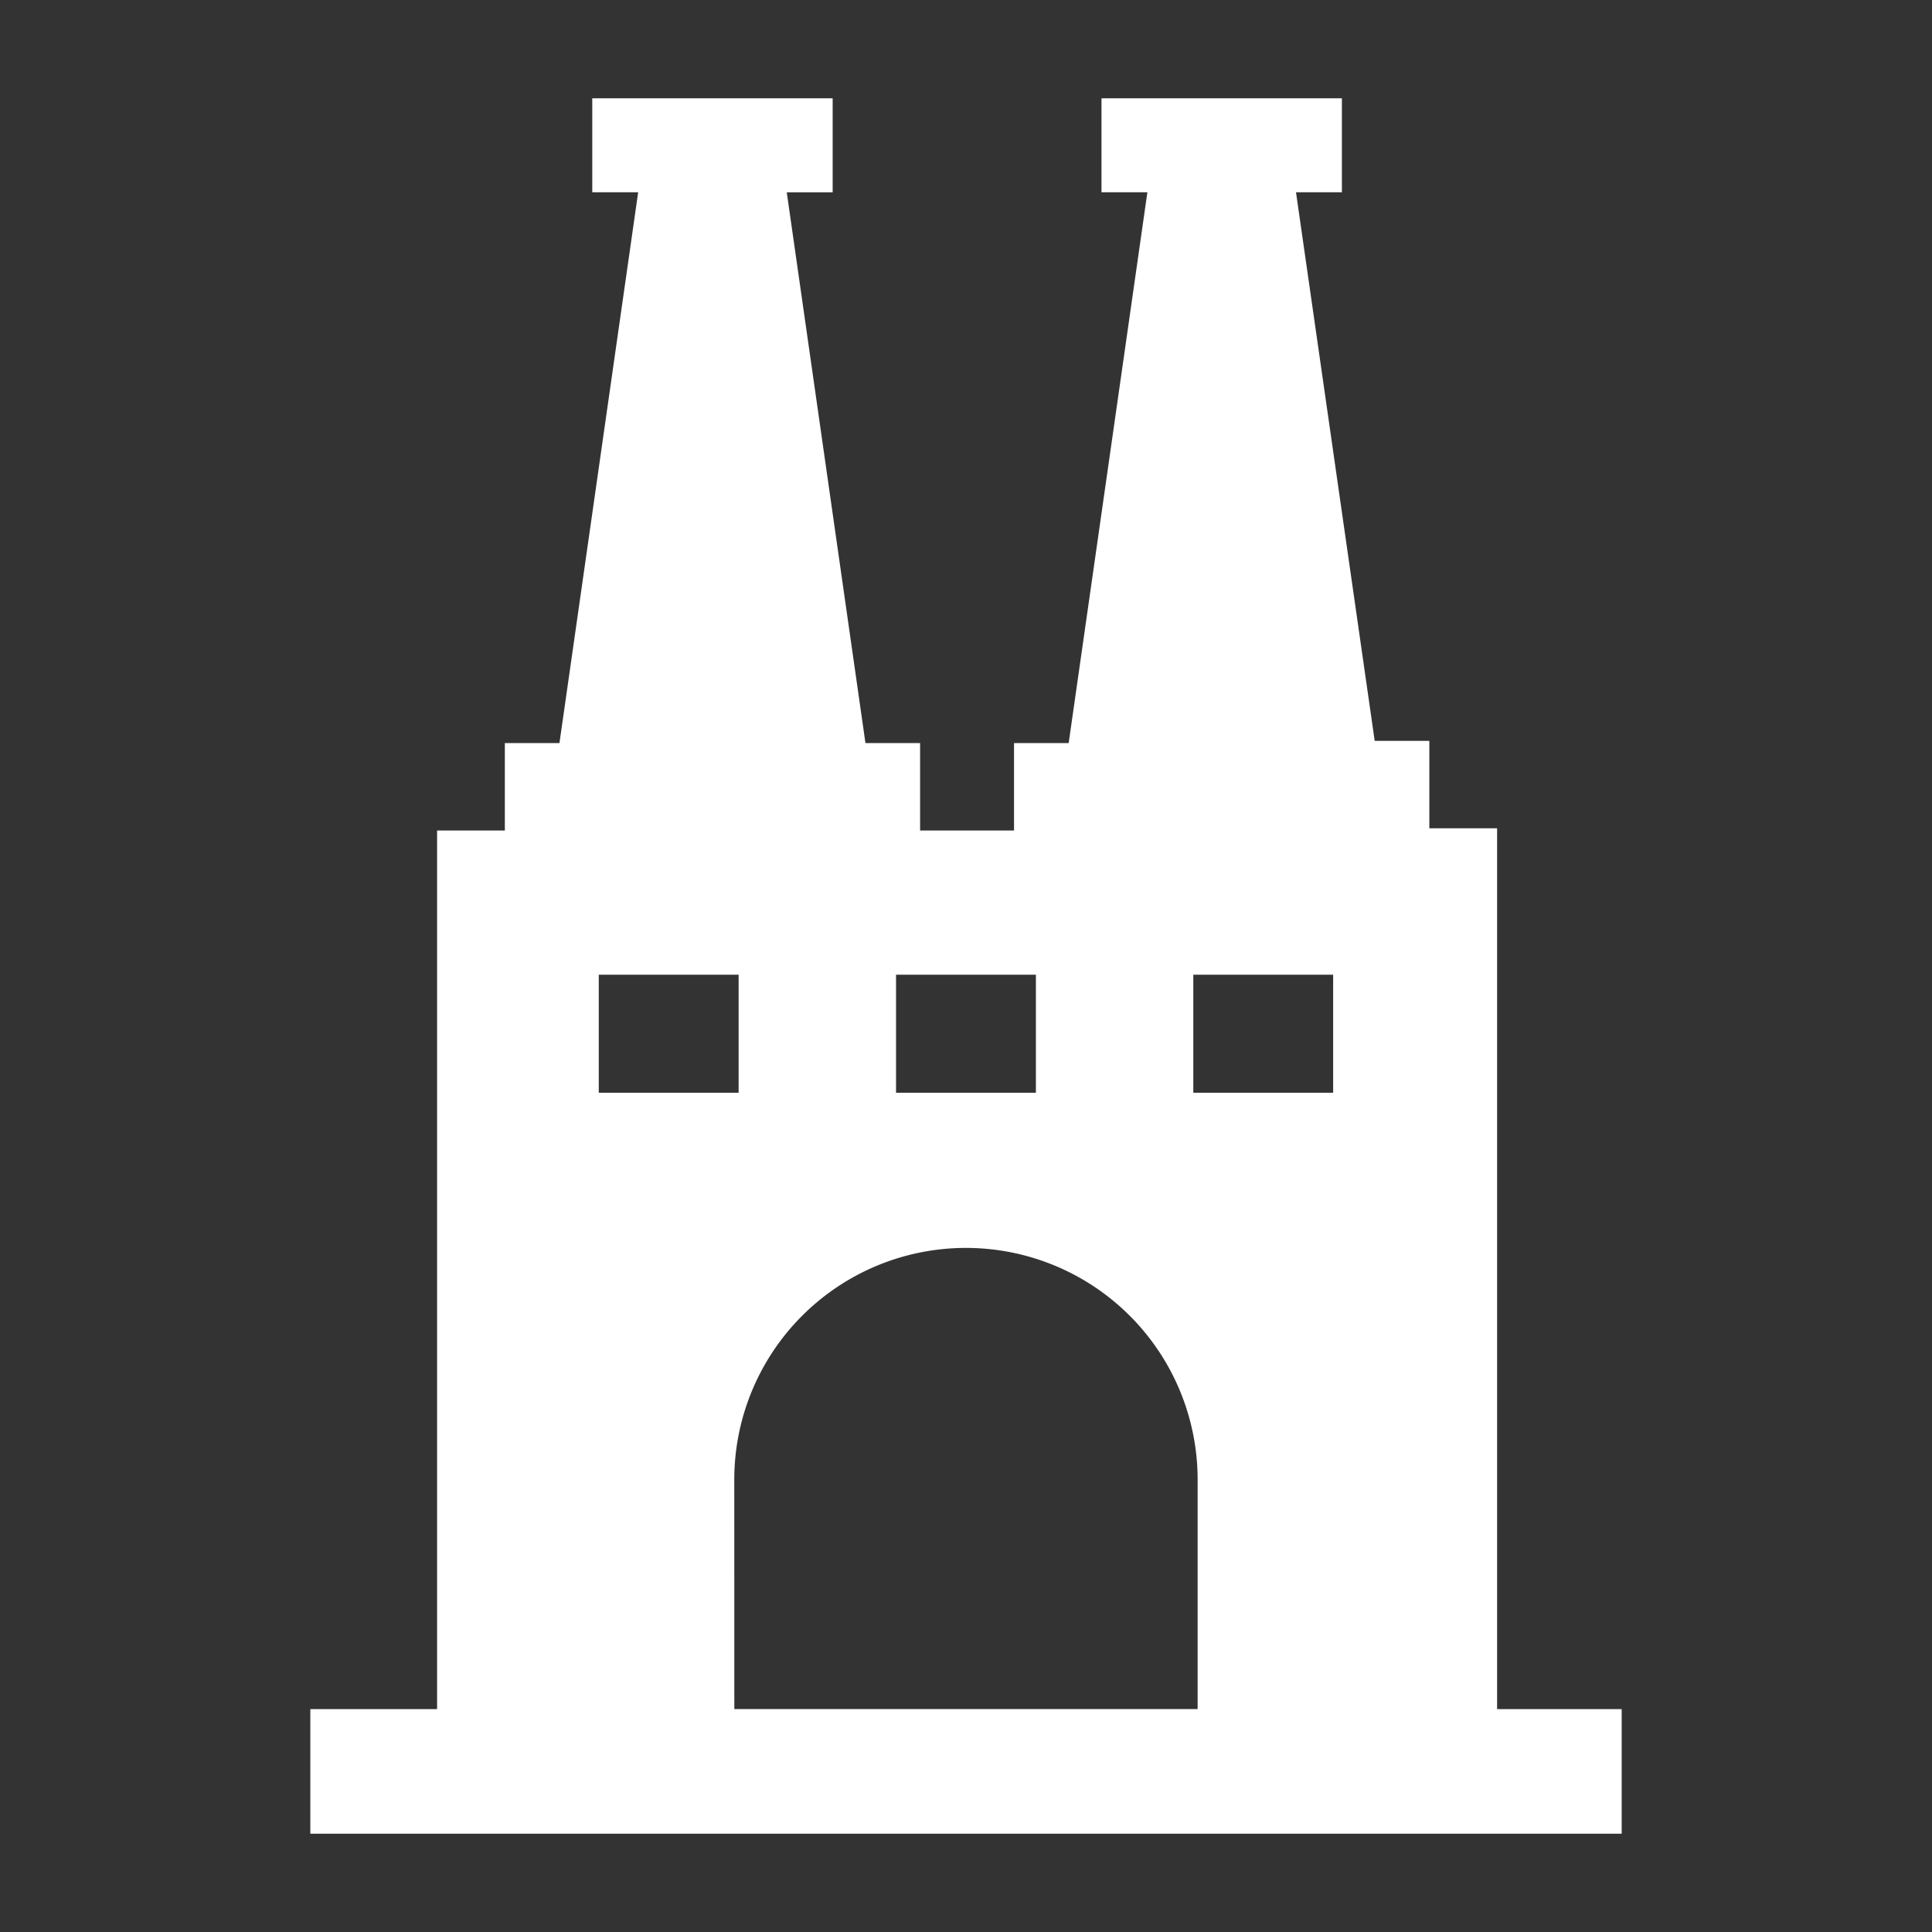 <?xml version="1.0" encoding="UTF-8"?>
<svg xmlns="http://www.w3.org/2000/svg" id="Laag_1" data-name="Laag 1" viewBox="0 0 283.465 283.465">
  <rect x="0" y="0" width="283.465" height="283.465" fill="#333333" stroke="none"/>
  <defs>
    <style>.cls-1{fill:#fff;}</style>
  </defs>
  <path id="Path_2783" data-name="Path 2783" class="cls-1" d="M219.656,250.761V121.53h-9.941V108.703h-8.017L190.151,28.214H196.885V14.425H161.611V28.214h6.734l-11.548,80.809h-8.017v12.827H134.998V109.028h-8.017L115.434,28.219h6.734V14.425H86.898V28.214h6.734L82.084,109.023H74.071v12.827H64.13V250.761H45.531v18.278H237.934V250.761ZM175.083,143.012h20.519V160.328H175.083Zm-43.615,0h20.519V160.328H131.468V143.012Zm-43.615,0h20.519V160.328H87.853V143.012Zm19.882,74.075a33.991,33.991,0,0,1,67.982,0v33.67h-67.976Z"></path>
</svg>

